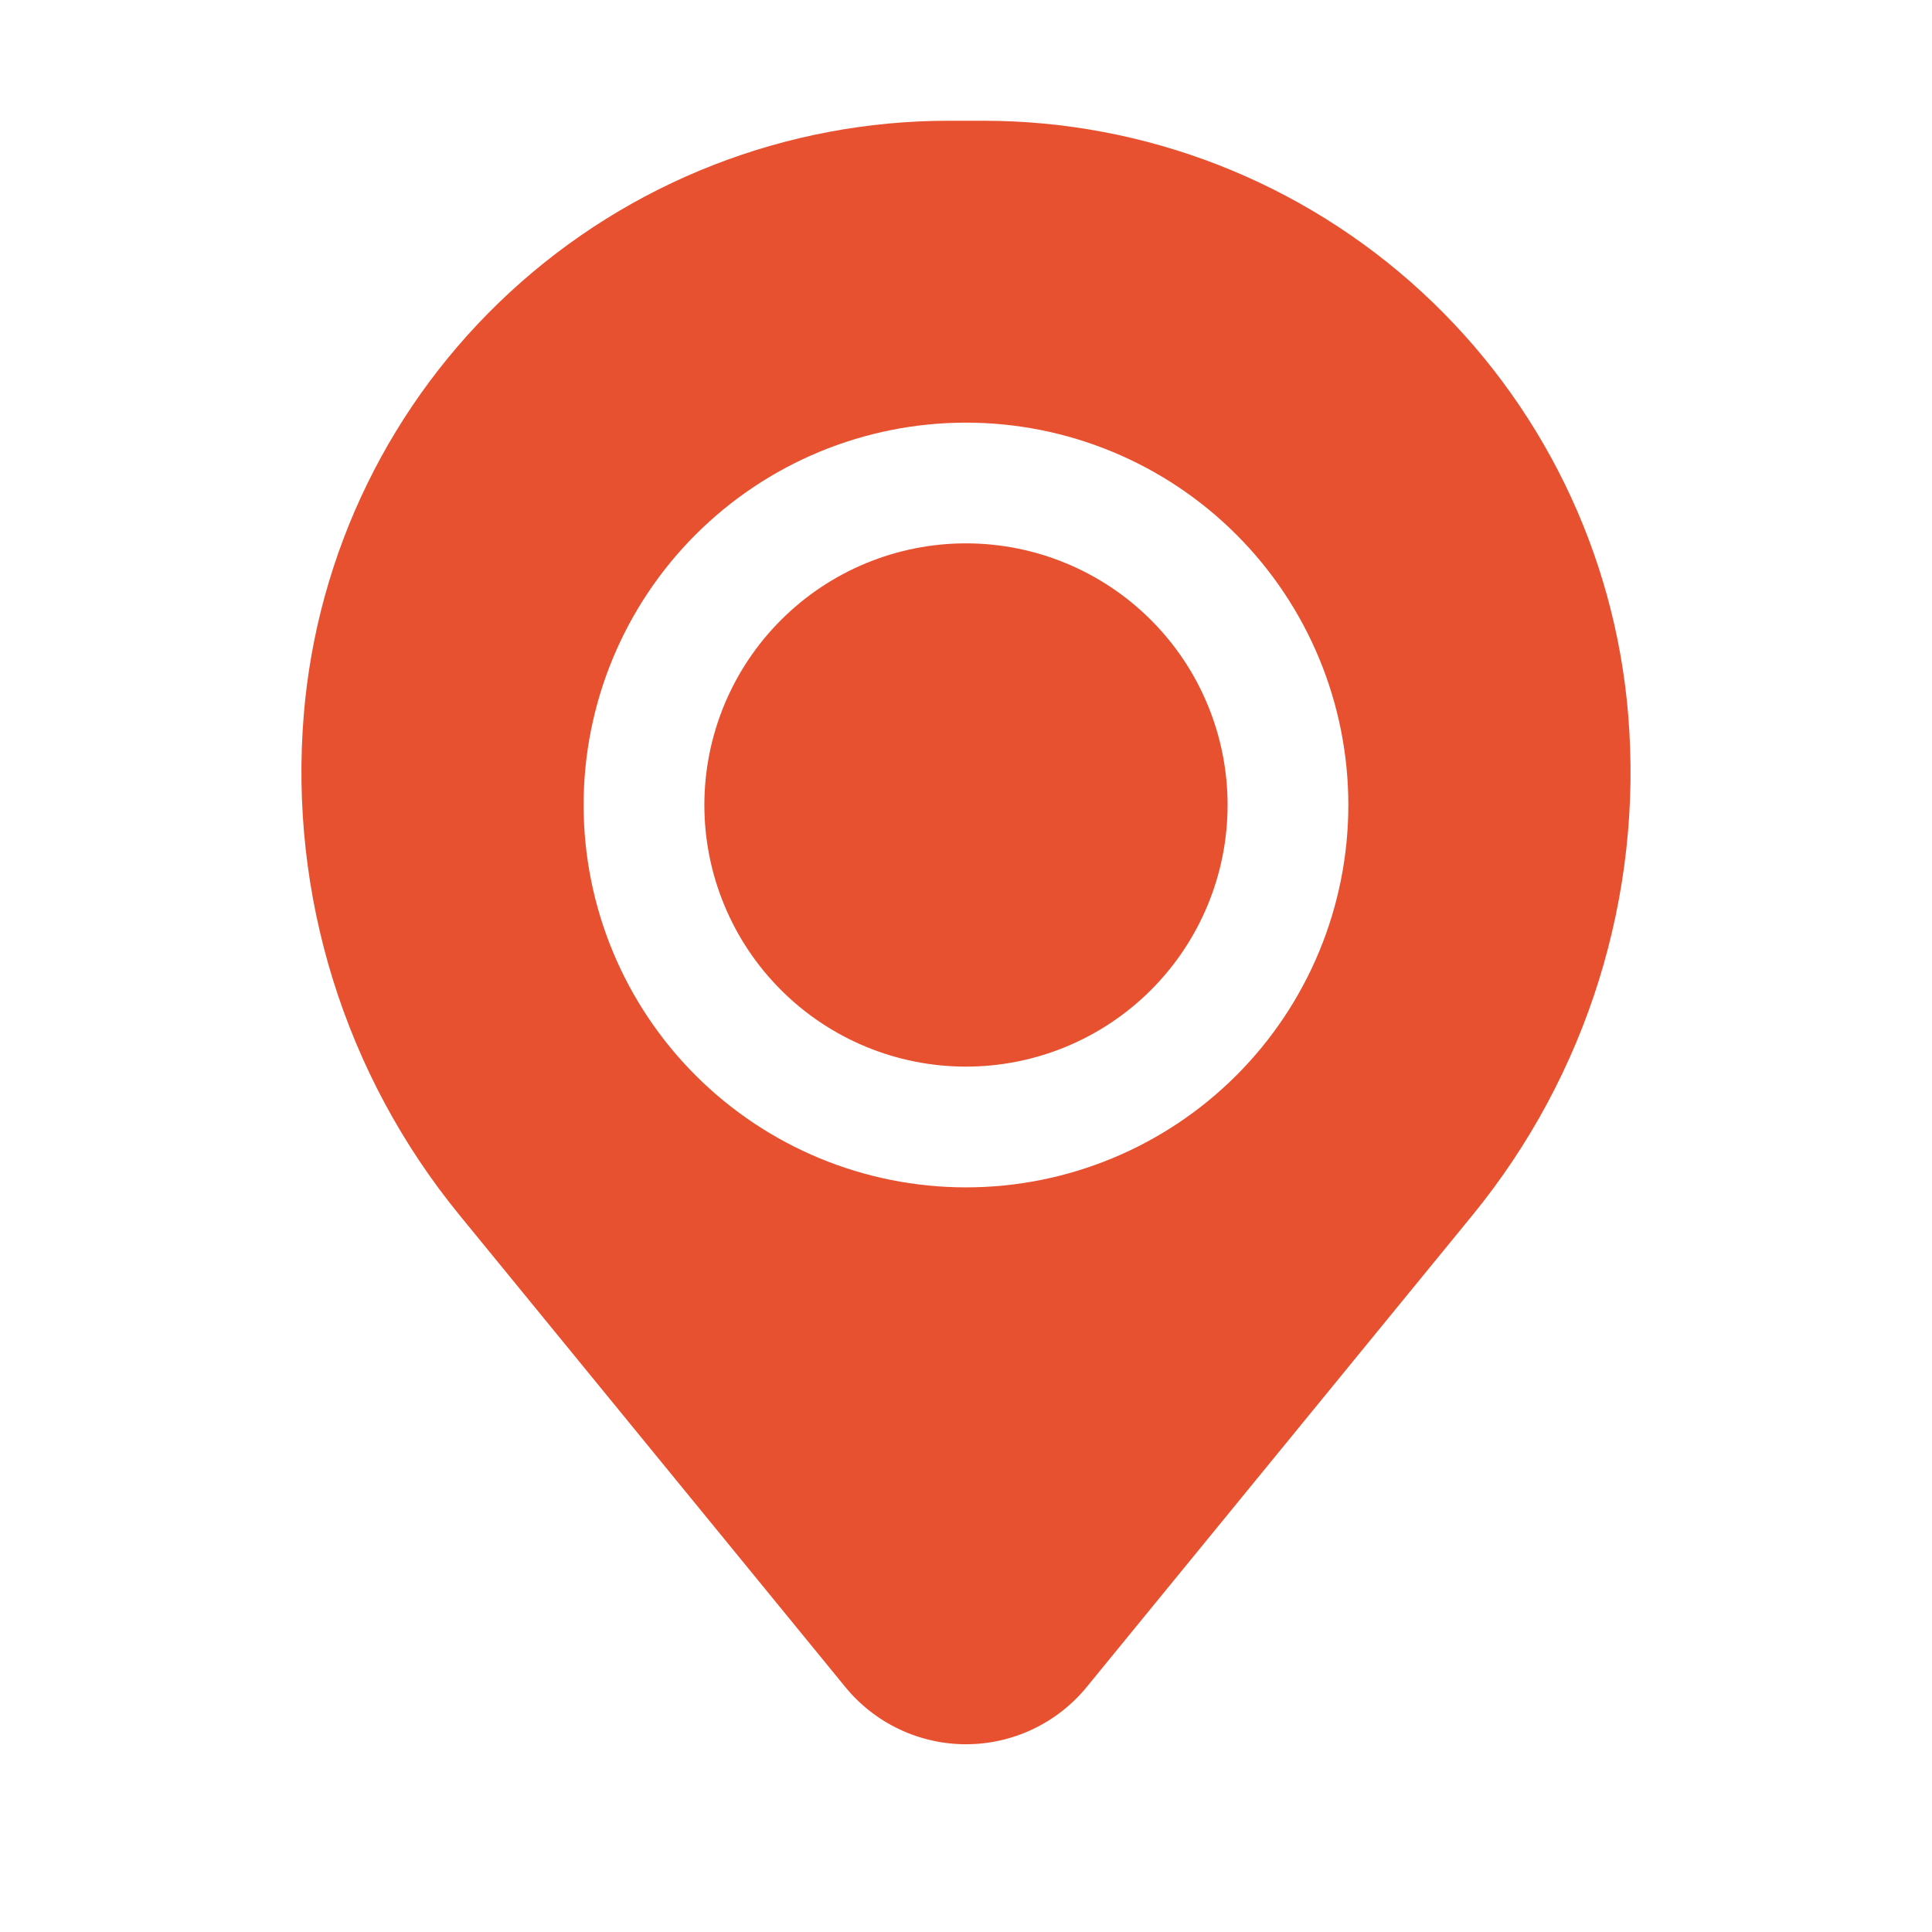 <svg width="50" height="50" viewBox="0 0 50 50" fill="none" xmlns="http://www.w3.org/2000/svg">
<g id="basil:location-solid">
<path id="Vector" d="M18.229 20.833C18.229 19.038 18.942 17.315 20.212 16.046C21.481 14.776 23.204 14.062 24.999 14.062C26.795 14.062 28.517 14.776 29.787 16.046C31.057 17.315 31.77 19.038 31.77 20.833C31.77 22.629 31.057 24.351 29.787 25.621C28.517 26.891 26.795 27.604 24.999 27.604C23.204 27.604 21.481 26.891 20.212 25.621C18.942 24.351 18.229 22.629 18.229 20.833Z" fill="#E8512F"/>
<path id="Vector_2" fill-rule="evenodd" clip-rule="evenodd" d="M7.862 18.494C8.208 14.305 10.116 10.4 13.207 7.553C16.298 4.706 20.347 3.125 24.55 3.125H25.45C29.652 3.125 33.701 4.706 36.792 7.553C39.884 10.4 41.791 14.305 42.137 18.494C42.523 23.17 41.079 27.813 38.11 31.446L28.125 43.658C27.746 44.122 27.269 44.495 26.729 44.751C26.188 45.008 25.598 45.141 25 45.141C24.401 45.141 23.811 45.008 23.27 44.751C22.73 44.495 22.253 44.122 21.875 43.658L11.891 31.446C8.921 27.813 7.477 23.17 7.862 18.494ZM25 10.938C22.375 10.938 19.858 11.98 18.002 13.836C16.146 15.692 15.104 18.209 15.104 20.833C15.104 23.458 16.146 25.975 18.002 27.831C19.858 29.687 22.375 30.729 25 30.729C27.624 30.729 30.141 29.687 31.997 27.831C33.853 25.975 34.895 23.458 34.895 20.833C34.895 18.209 33.853 15.692 31.997 13.836C30.141 11.98 27.624 10.938 25 10.938Z" fill="#E8512F"/>
</g>
</svg>
